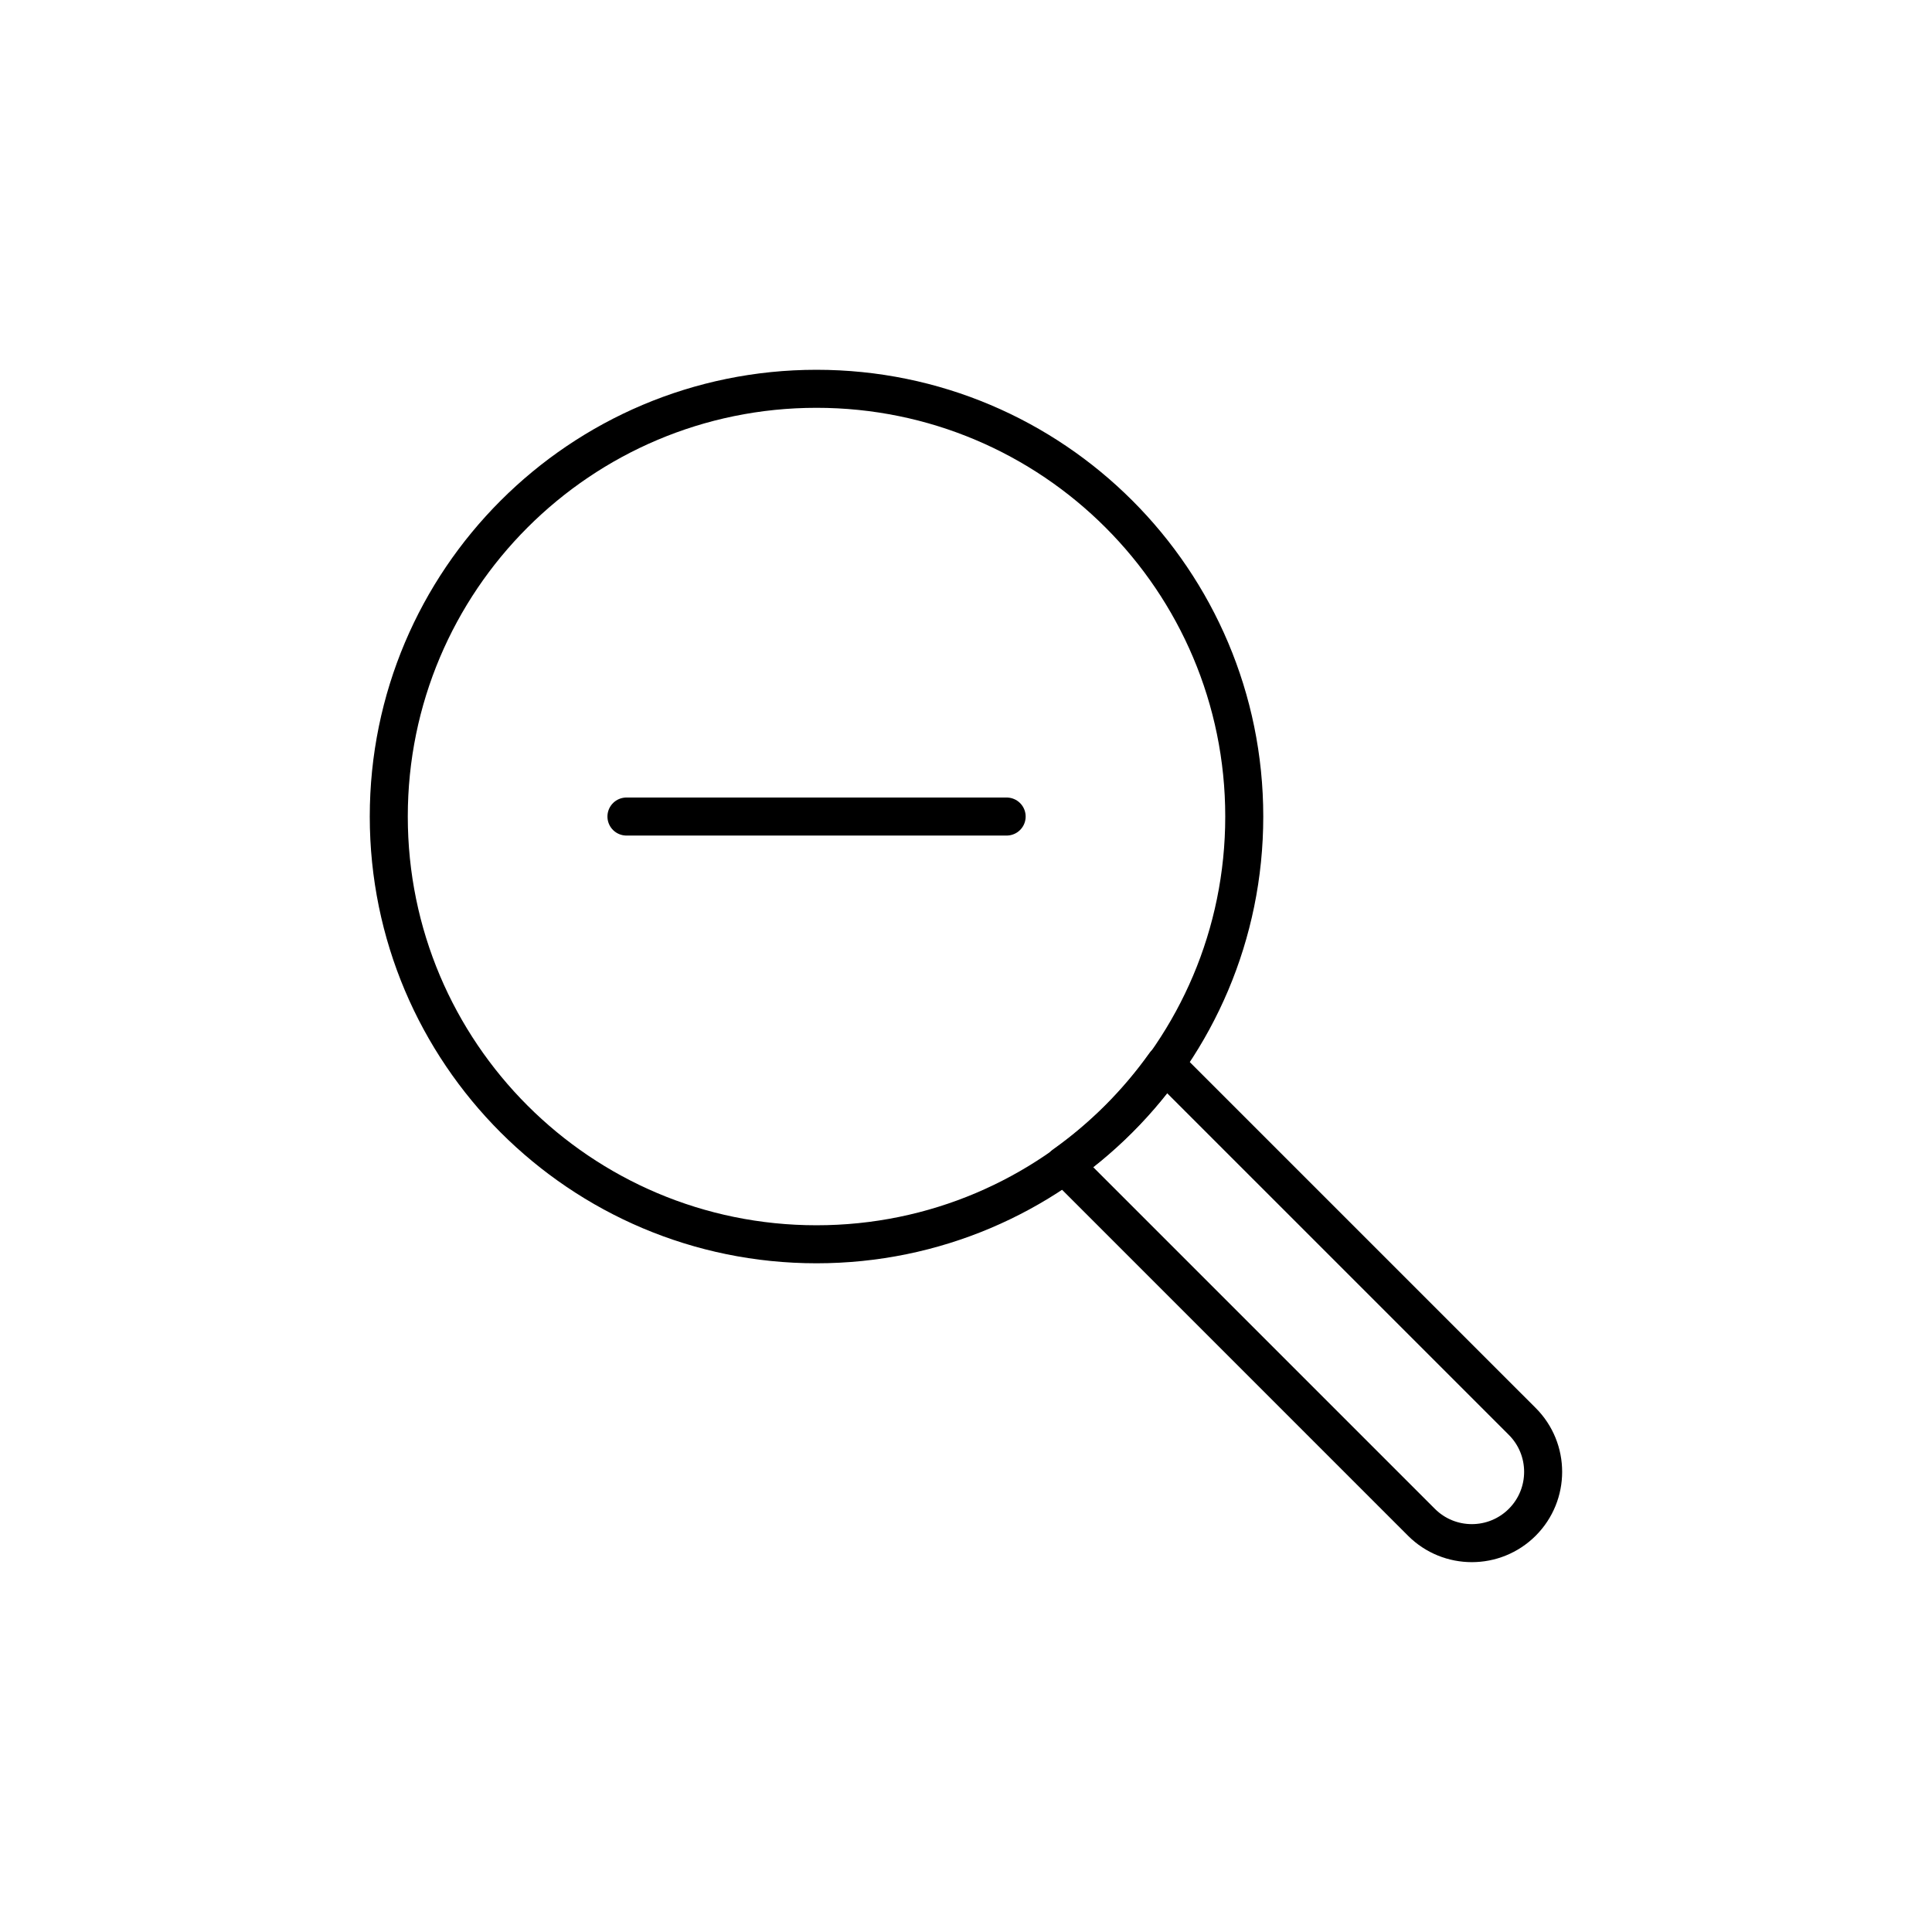 <?xml version="1.0" encoding="UTF-8"?>
<!-- Uploaded to: SVG Repo, www.svgrepo.com, Generator: SVG Repo Mixer Tools -->
<svg width="800px" height="800px" version="1.1" viewBox="144 144 512 512" xmlns="http://www.w3.org/2000/svg">
 <g fill="none" stroke="#000000" stroke-linecap="round" stroke-linejoin="round" stroke-miterlimit="10" stroke-width="2">
  <path transform="matrix(5.038 0 0 5.038 148.09 148.09)" d="m64.639 42.14c0 12.426-10.073 22.5-22.5 22.5-12.426 0-22.5-10.074-22.5-22.5s10.074-22.5 22.5-22.5c12.426 0 22.5 10.073 22.5 22.5"/>
  <path transform="matrix(5.038 0 0 5.038 148.09 148.09)" d="m55.161 60.465 18.798 18.798c1.464 1.464 3.838 1.464 5.304 0 1.464-1.465 1.464-3.84 0-5.304l-18.798-18.797c-1.461 2.05-3.252 3.844-5.304 5.303z"/>
  <path transform="matrix(5.038 0 0 5.038 148.09 148.09)" d="m32.141 42.14h19.999z"/>
 </g>
</svg>